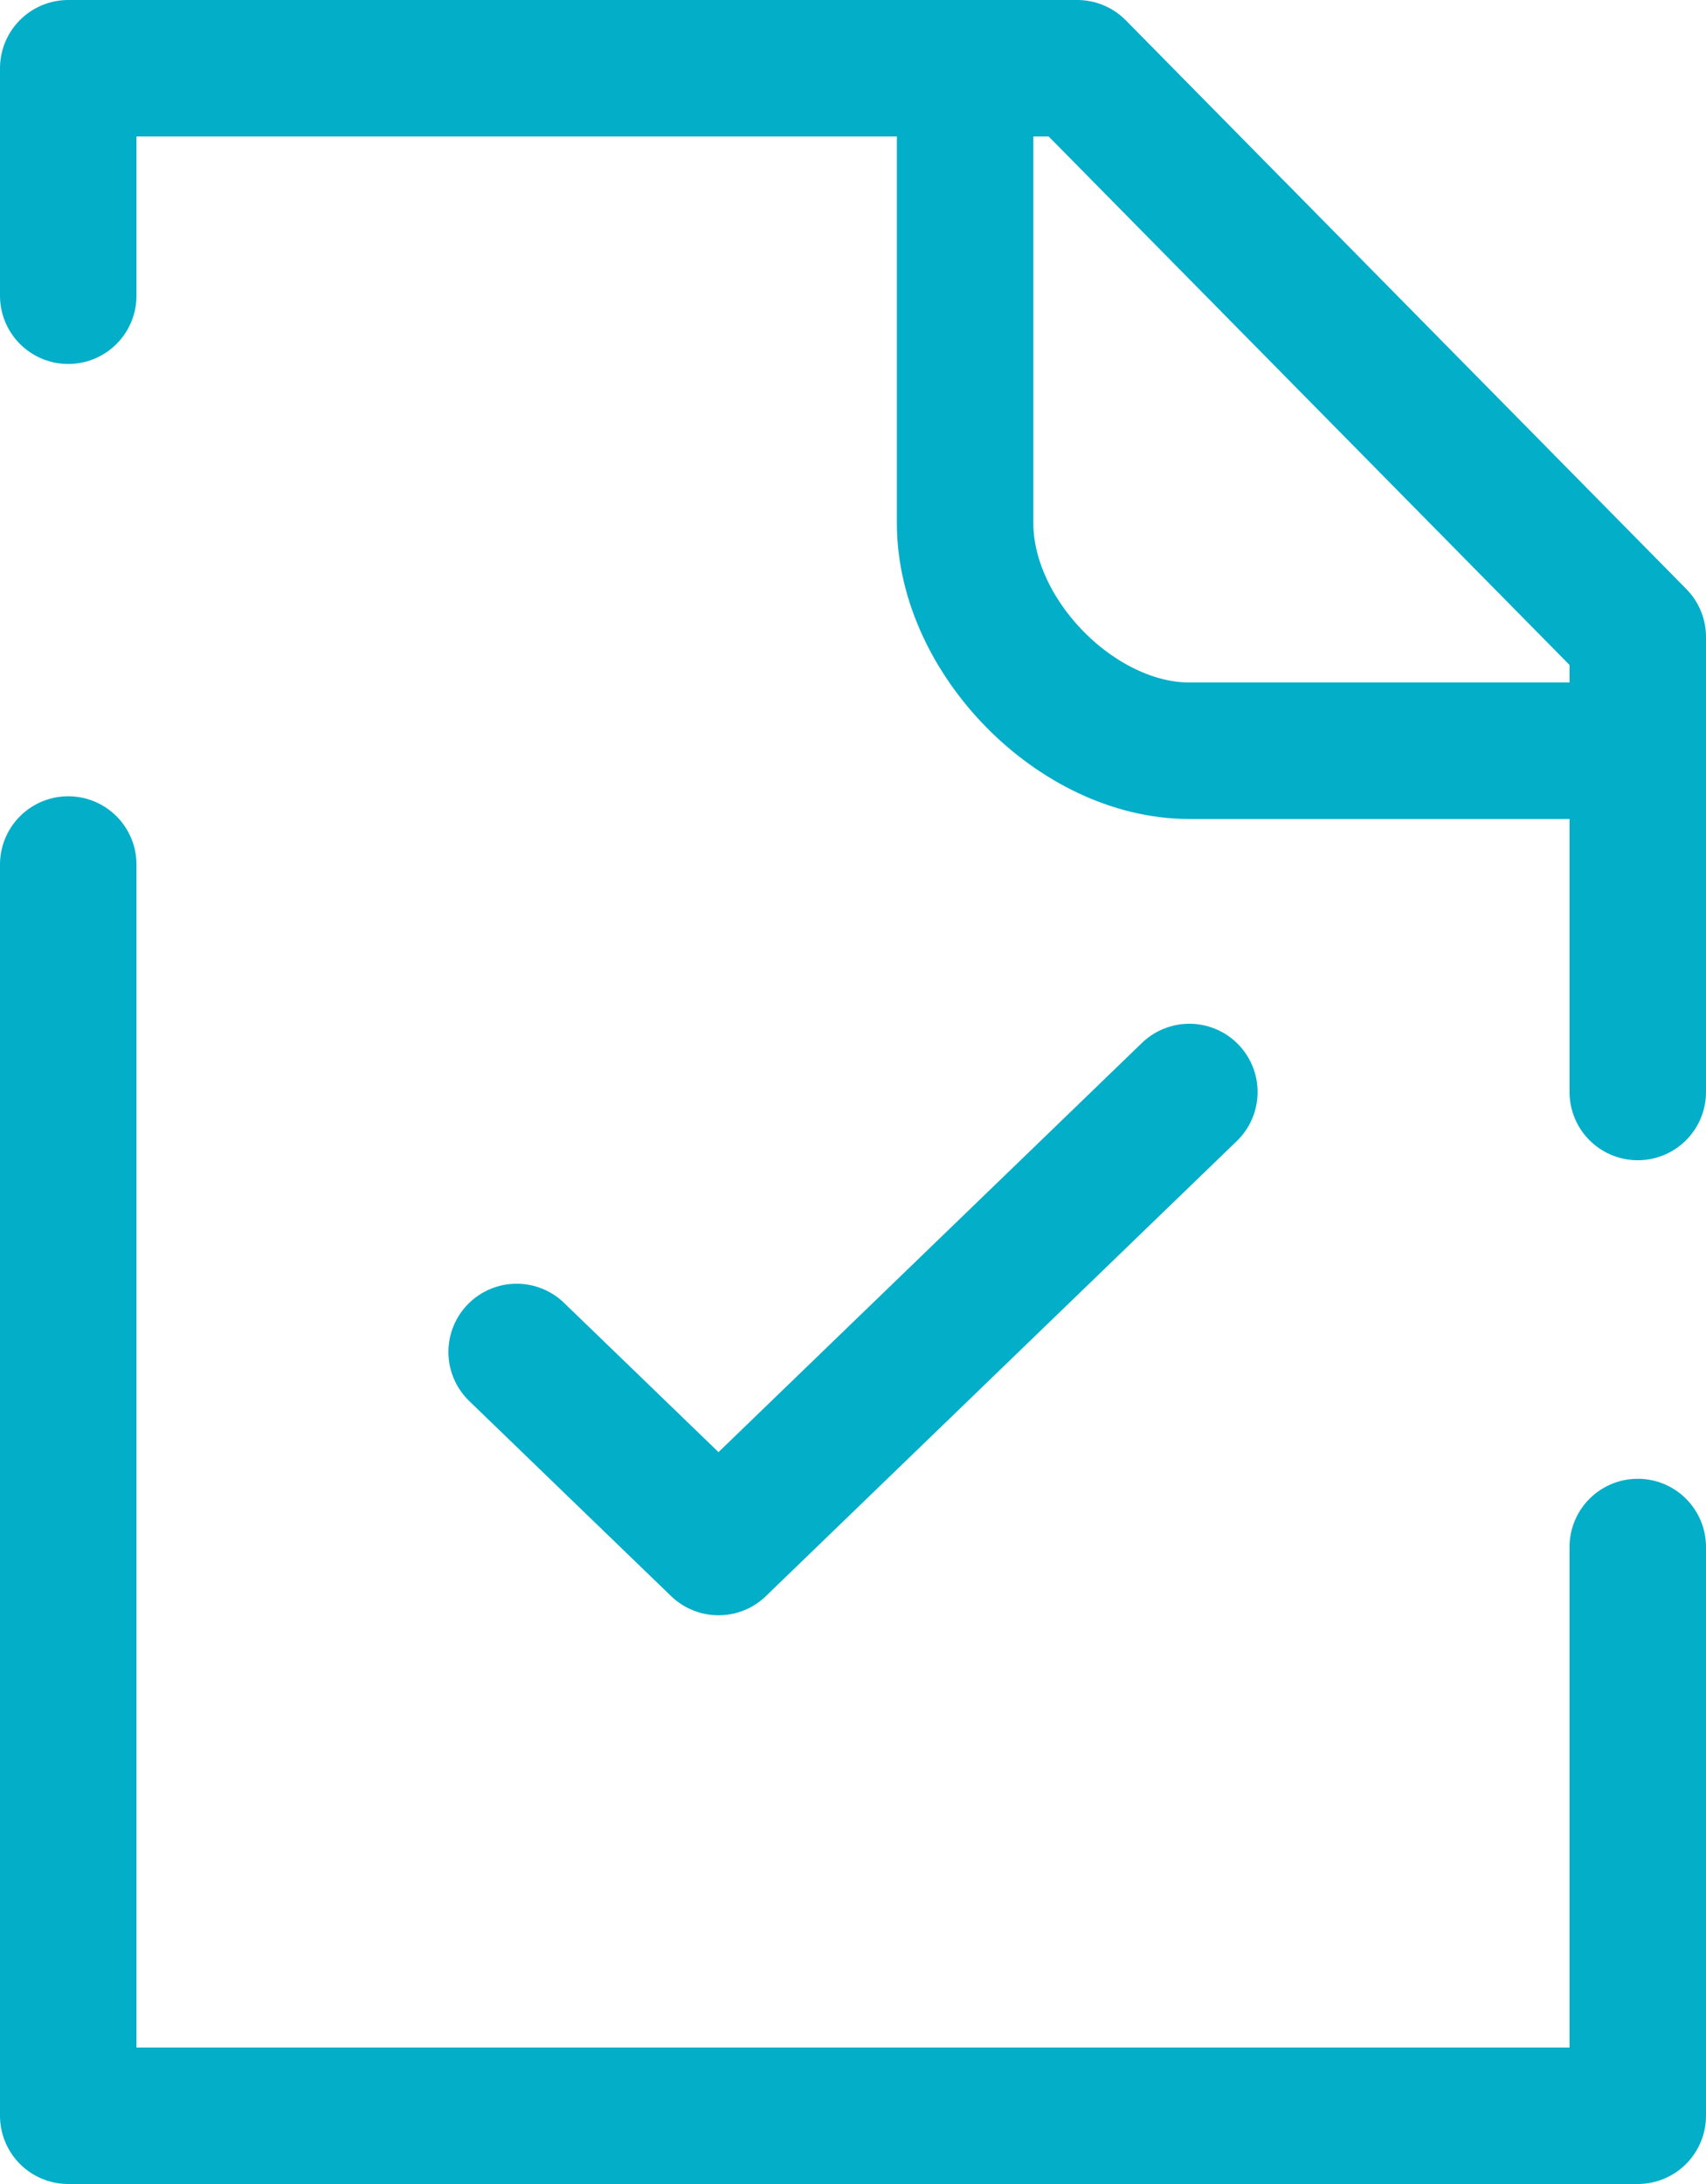 <svg width="25" height="32" viewBox="0 0 25 32" fill="none" xmlns="http://www.w3.org/2000/svg">
<path d="M17.429 16L10.529 22.667L7.571 19.809M14.143 1H1V4.333M14.143 1H15.786L24 9.333V11M14.143 1V7.667C14.143 9.333 15.786 11 17.429 11H24M24 11V16M1 12.667V31H24V22.667" stroke="#03AEC9" stroke-width="2" stroke-linecap="round" stroke-linejoin="round"/>
</svg>
